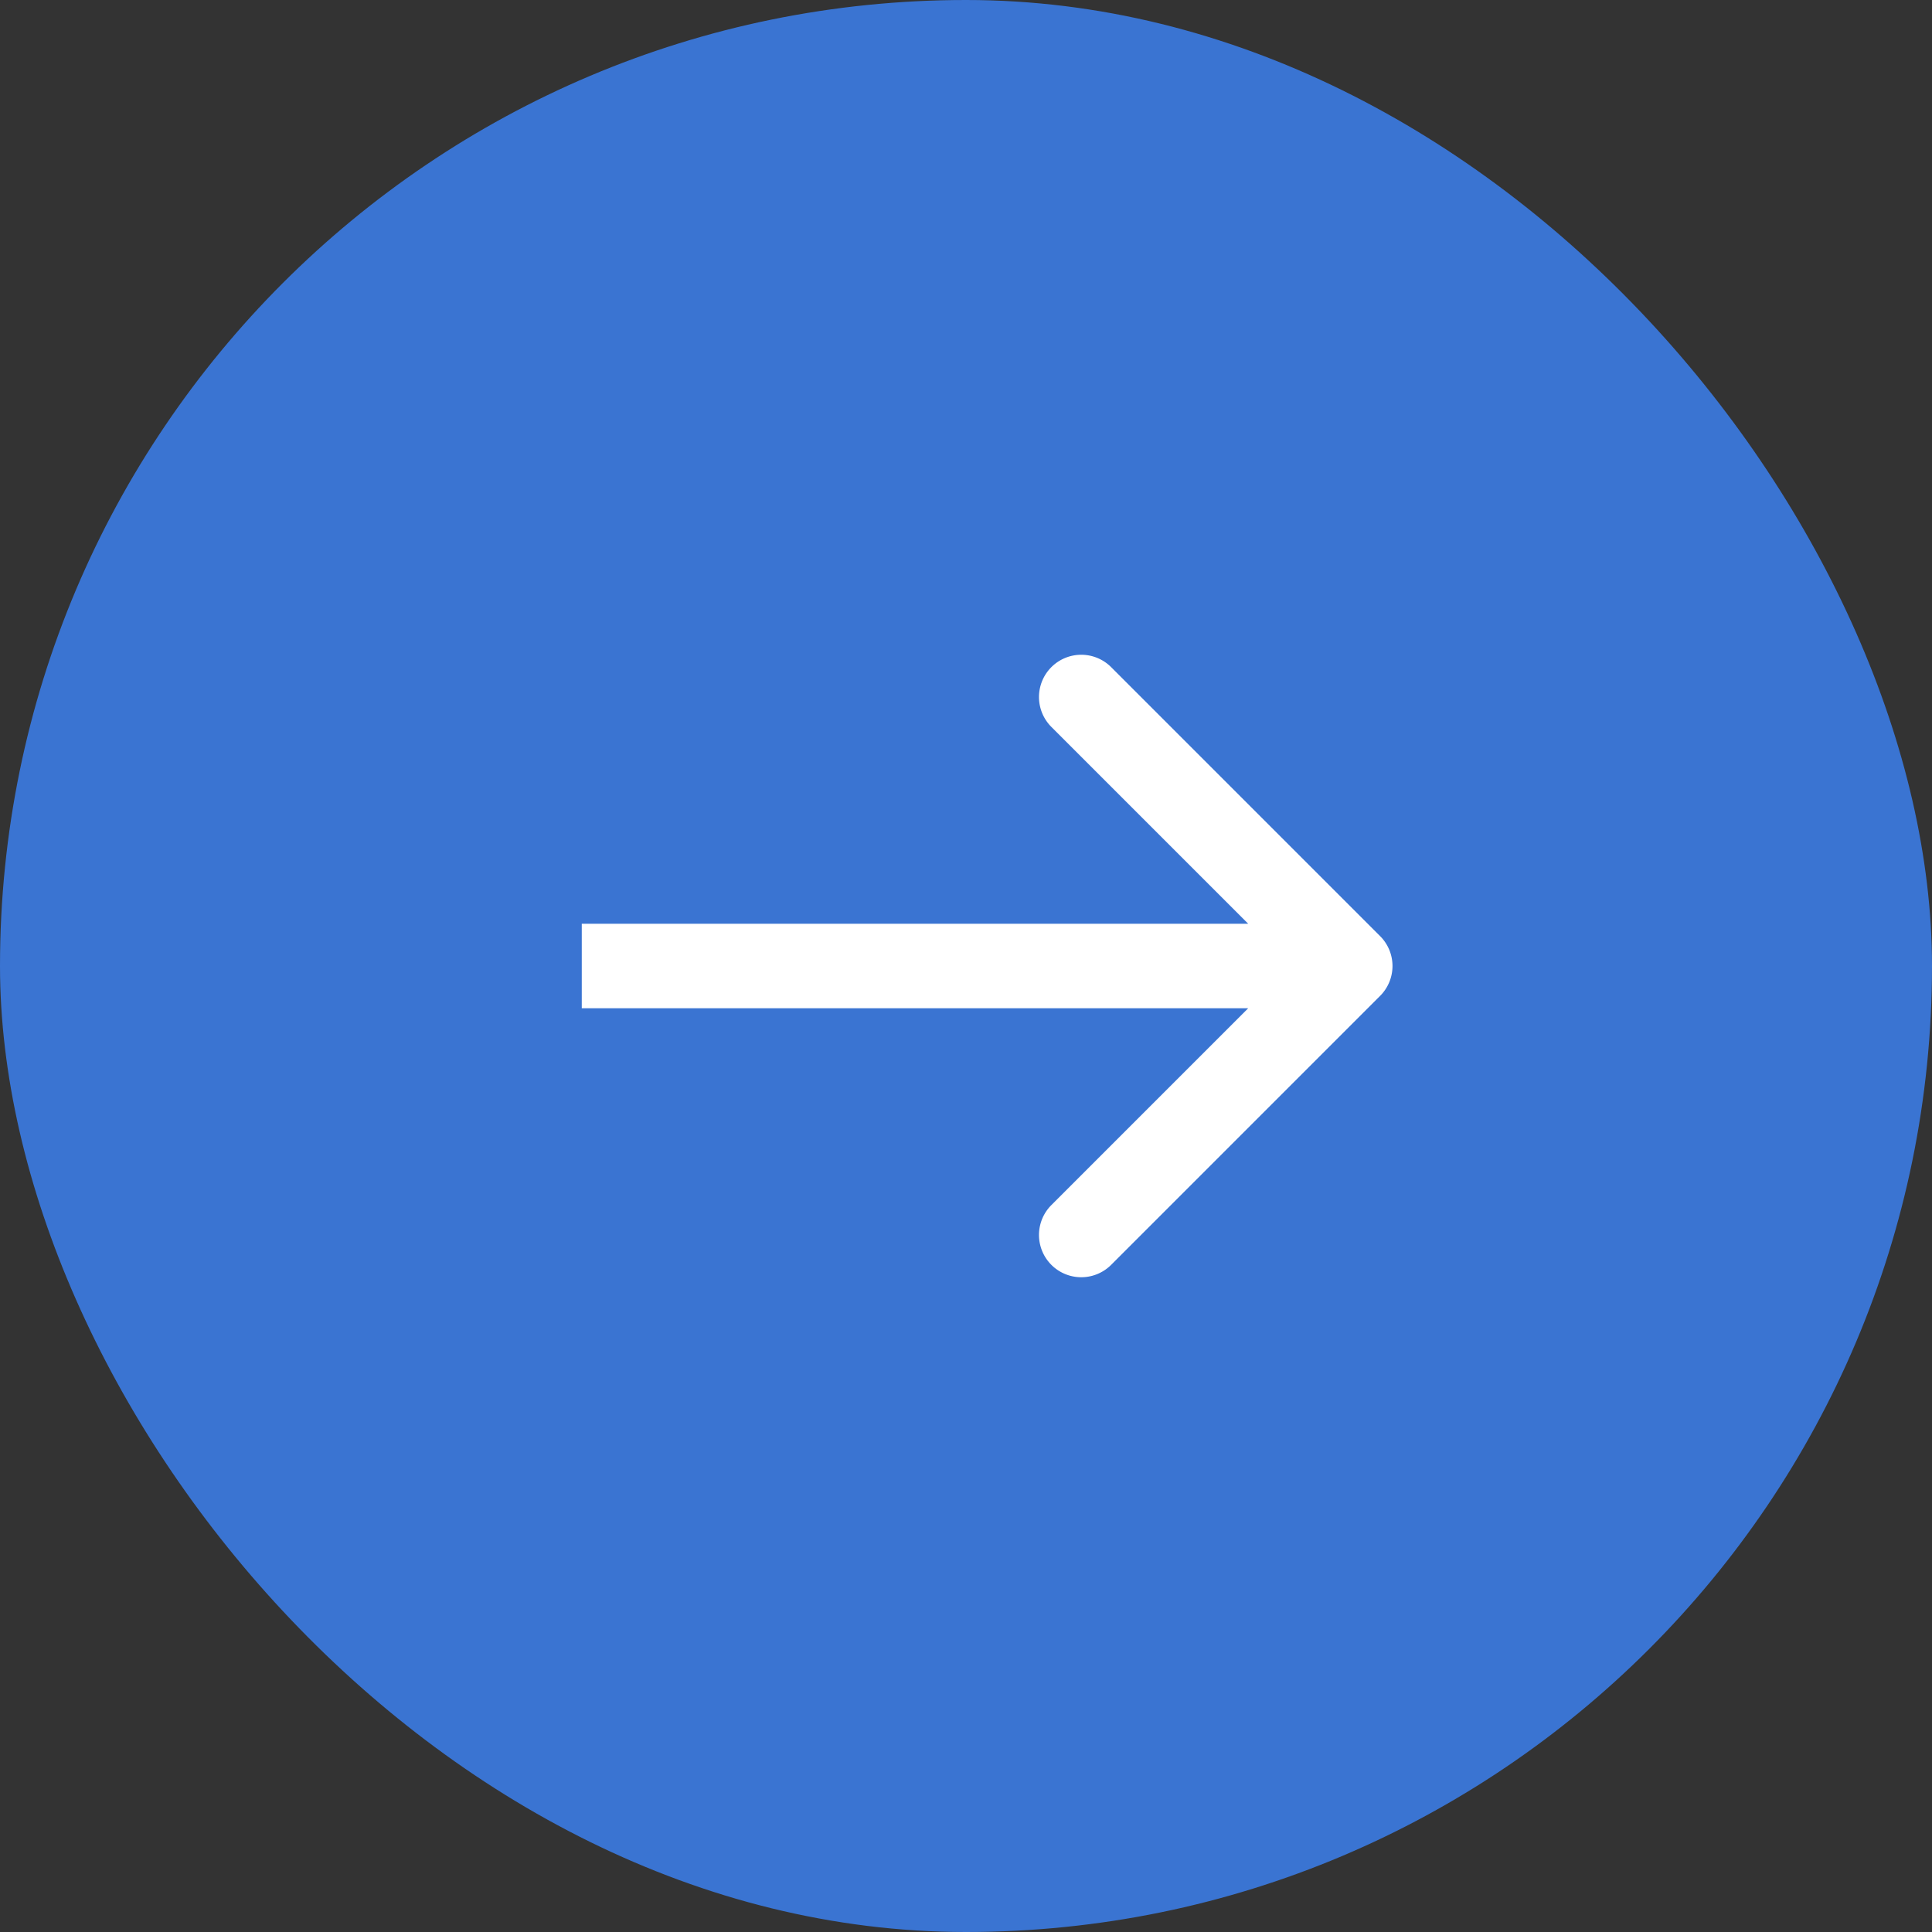 <svg xmlns="http://www.w3.org/2000/svg" width="32" height="32" fill="none" viewBox="0 0 32 32"><rect x="0" y="0" width="32" height="32" fill="#333333" stroke="none"/><rect width="32" height="32" fill="#3A74D2" rx="16"/><path fill="#fff" d="M22.859 16.495a.7.7 0 0 0 0-.99l-4.455-4.455a.7.7 0 0 0-.99.99l3.96 3.96-3.96 3.96a.7.7 0 0 0 .99.99zM9.636 16.7h12.728v-1.4H9.636z"/></svg>